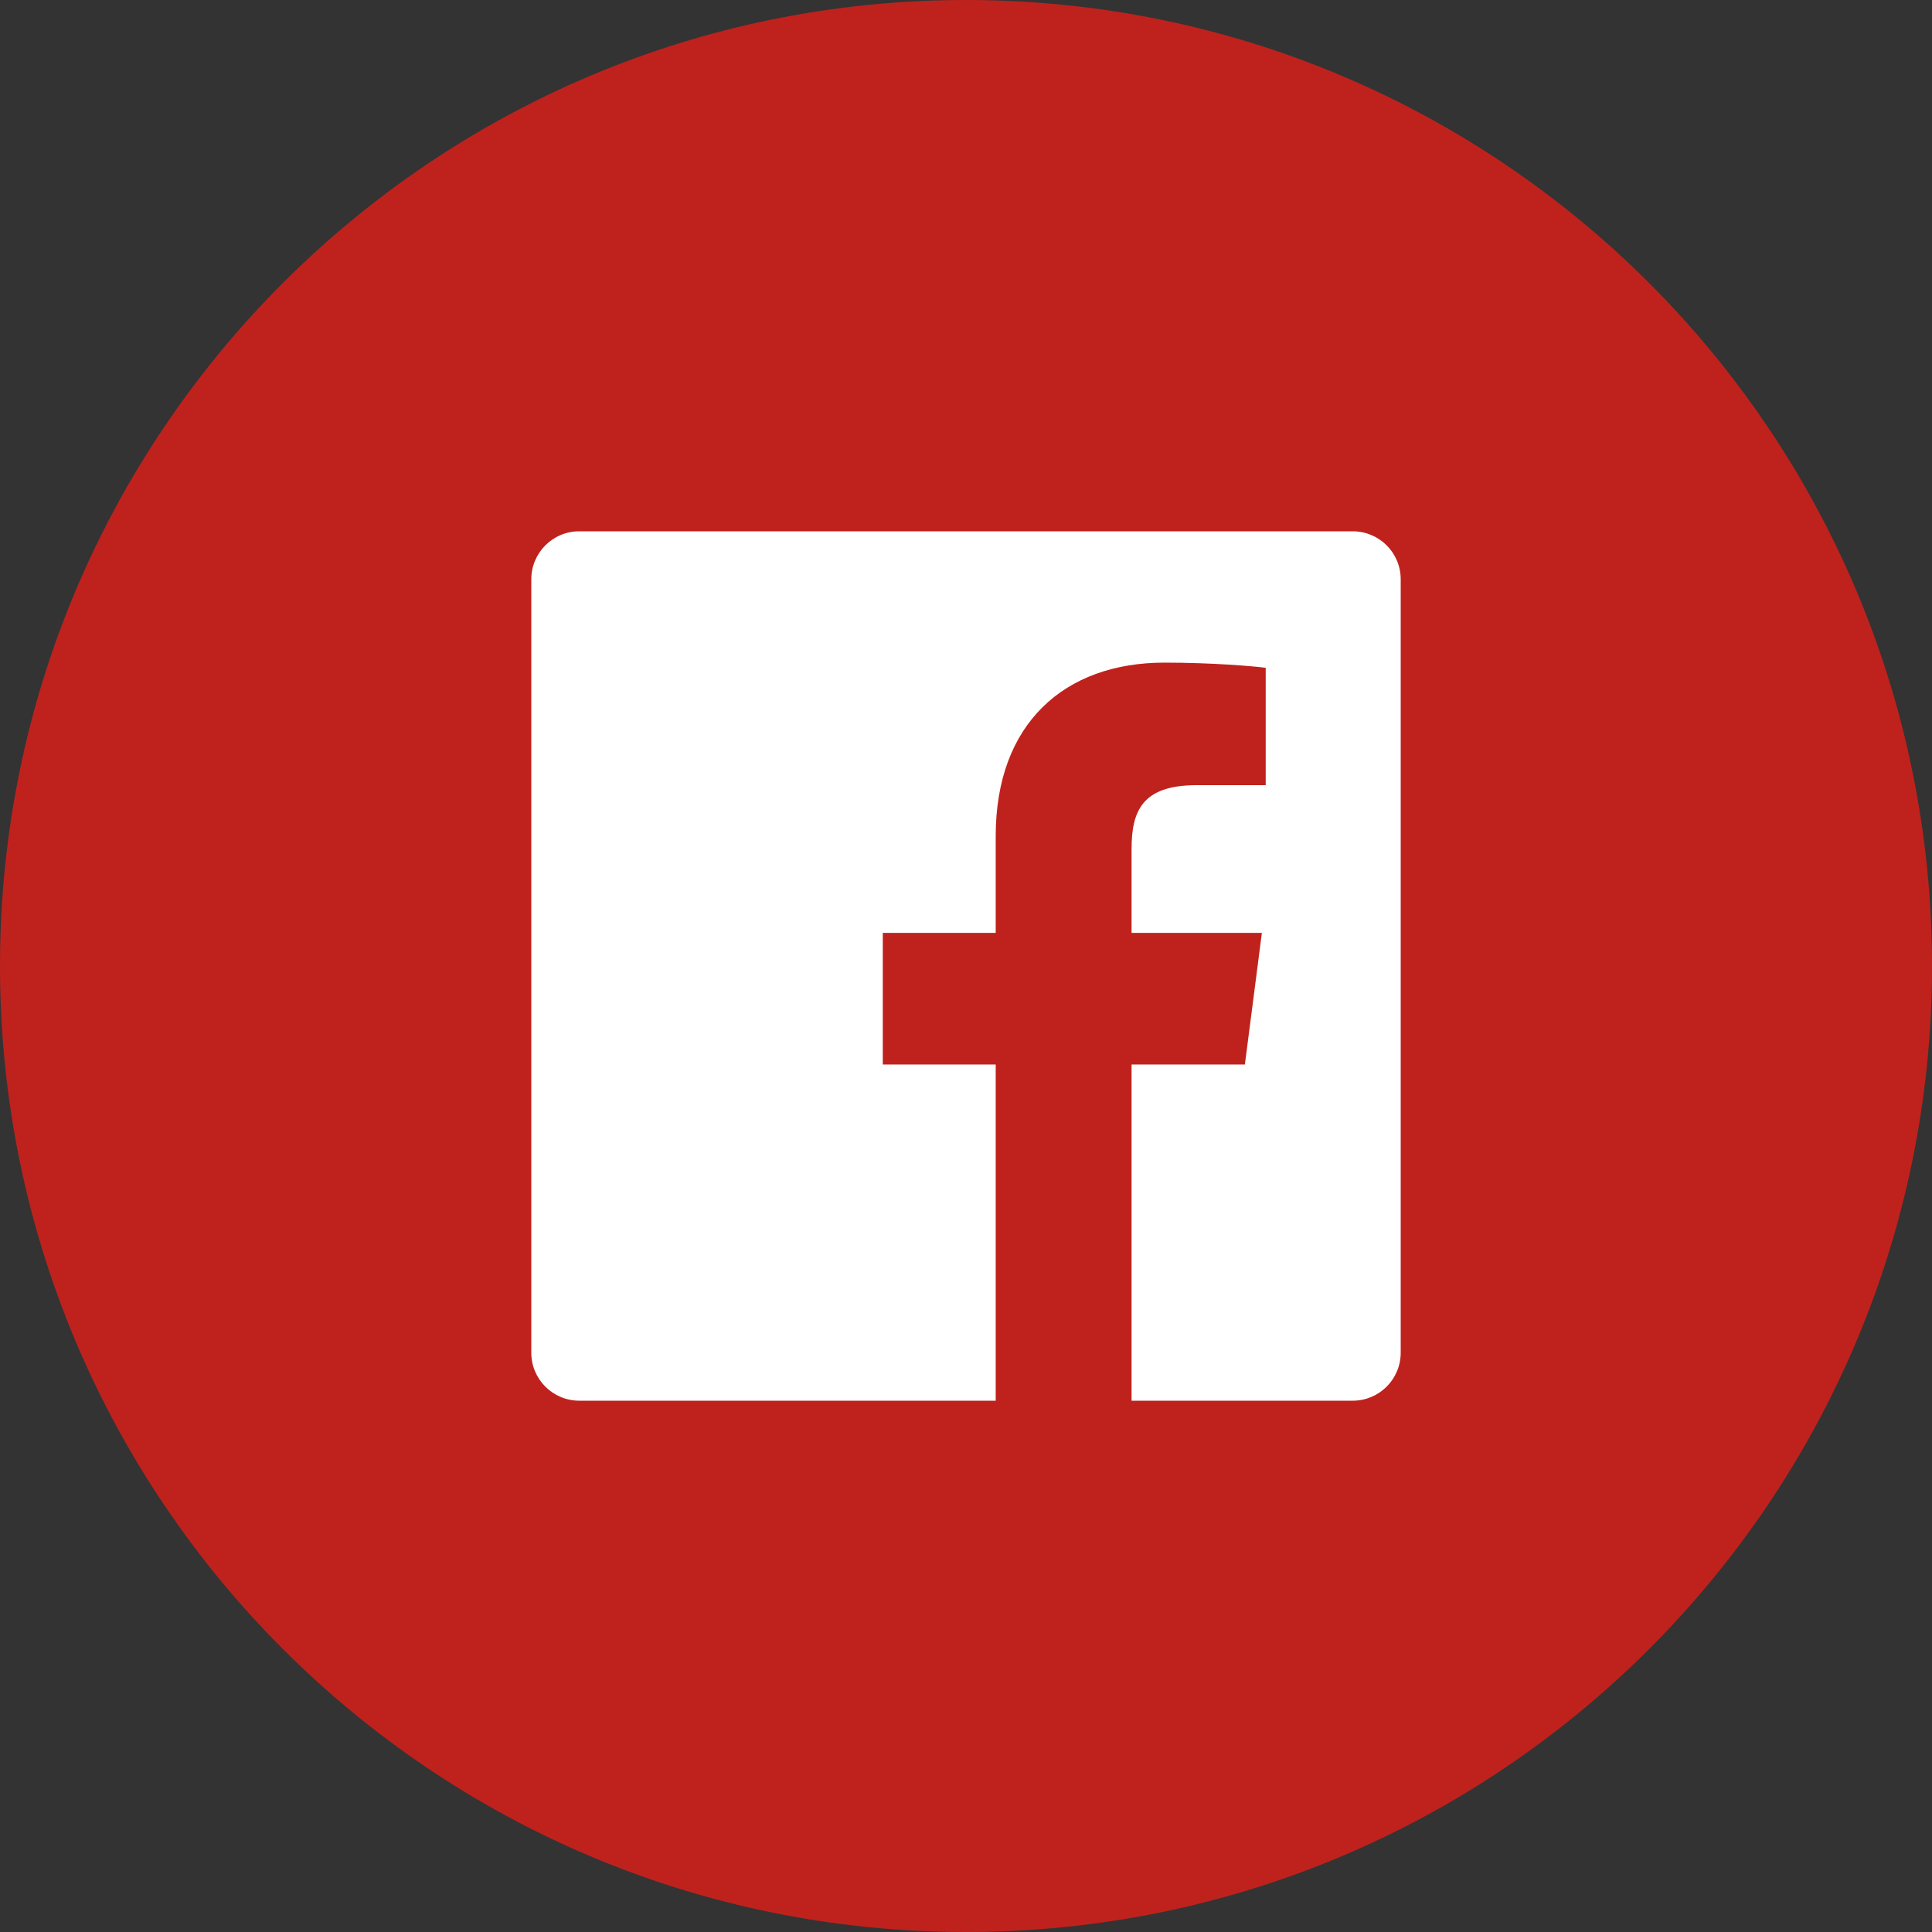 <svg width="40" height="40" viewBox="0 0 40 40" fill="none" xmlns="http://www.w3.org/2000/svg">
<rect x="0" y="0" width="40" height="40" fill="#333333" stroke="none"/>
<path d="M20 40C31.046 40 40 31.046 40 20C40 8.954 31.046 0 20 0C8.954 0 0 8.954 0 20C0 31.046 8.954 40 20 40Z" fill="#BF221D"/>
<path d="M28.006 11H11.993C11.444 11 11 11.445 11 11.994V28.007C11 28.556 11.445 29 11.994 29H20.615V22.039H18.277V19.314H20.615V17.309C20.615 14.984 22.035 13.719 24.109 13.719C25.102 13.719 25.956 13.793 26.205 13.826V16.256H24.775C23.646 16.256 23.428 16.792 23.428 17.579V19.314H26.126L25.774 22.039H23.428V29H28.006C28.555 29 29 28.555 29 28.007C29 28.007 29 28.007 29 28.006V11.993C29 11.444 28.555 11 28.006 11Z" fill="white"/>
</svg>
